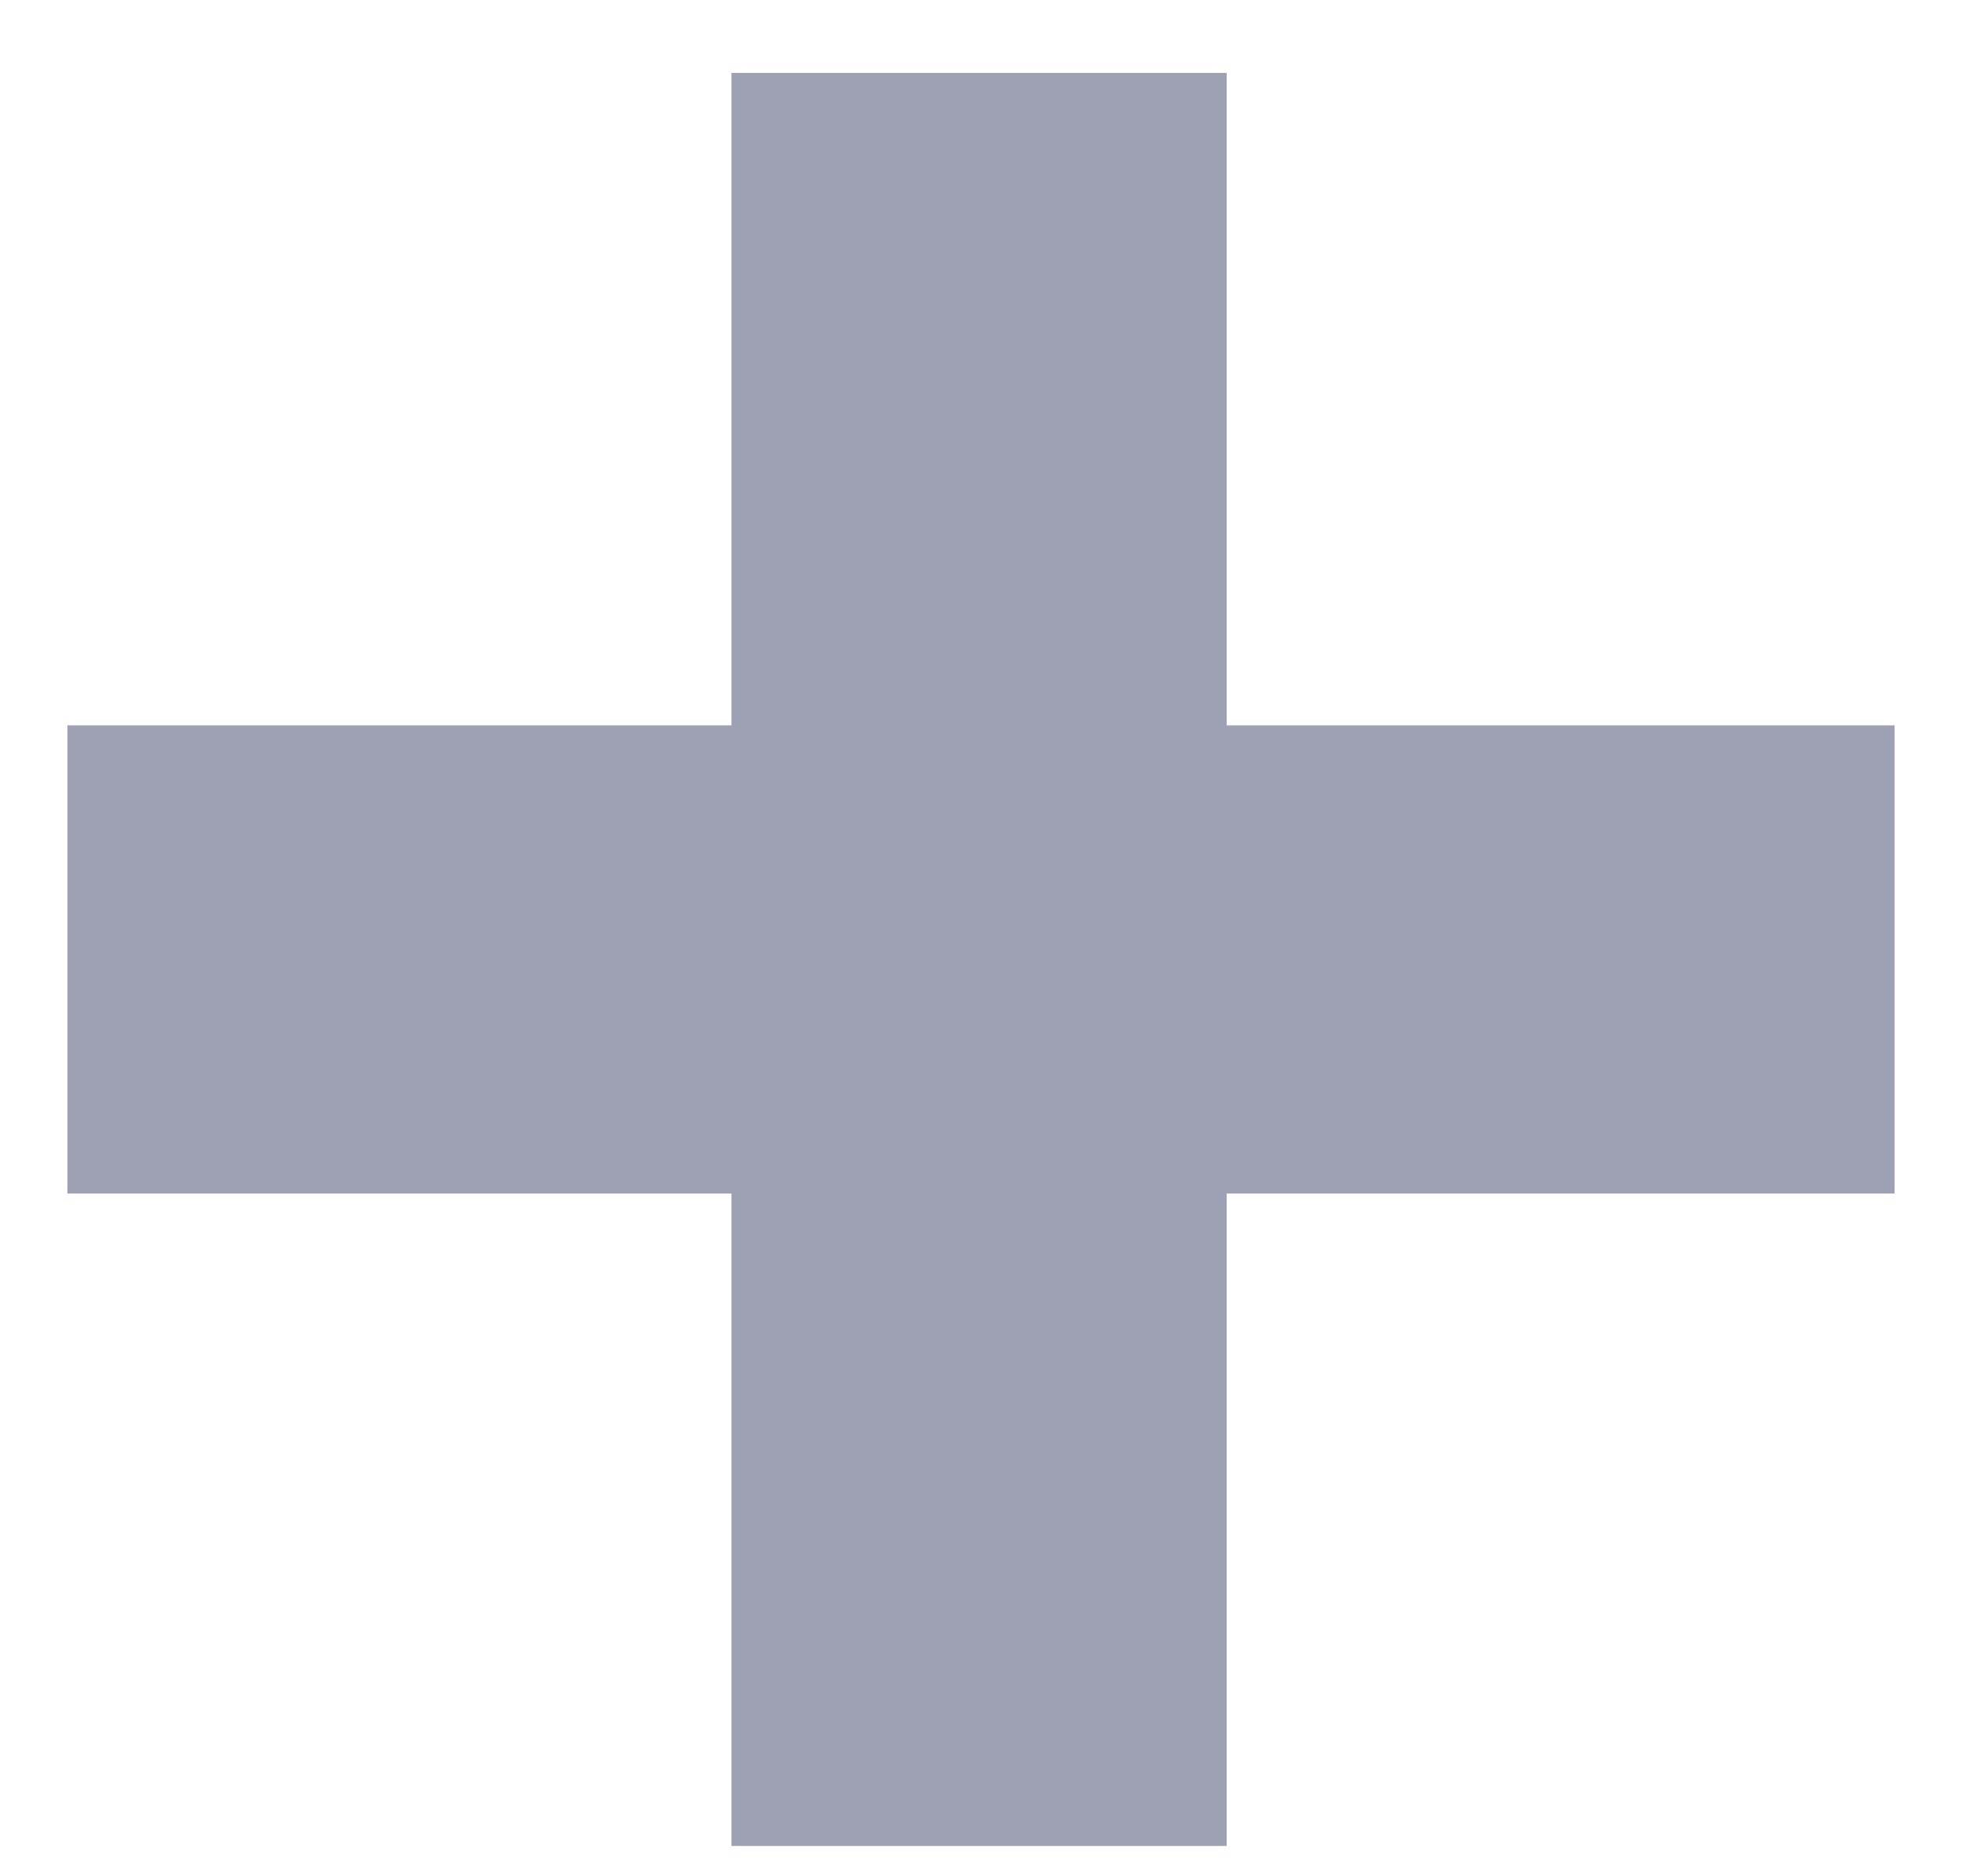 <?xml version="1.0" encoding="UTF-8"?> <svg xmlns="http://www.w3.org/2000/svg" width="23" height="22" viewBox="0 0 23 22" fill="none"> <path d="M22.21 13.995H14.38V21.645H8.575V13.995H0.79V8.505H8.575V0.855H14.38V8.505H22.21V13.995Z" fill="#9EA1B3"></path> </svg> 